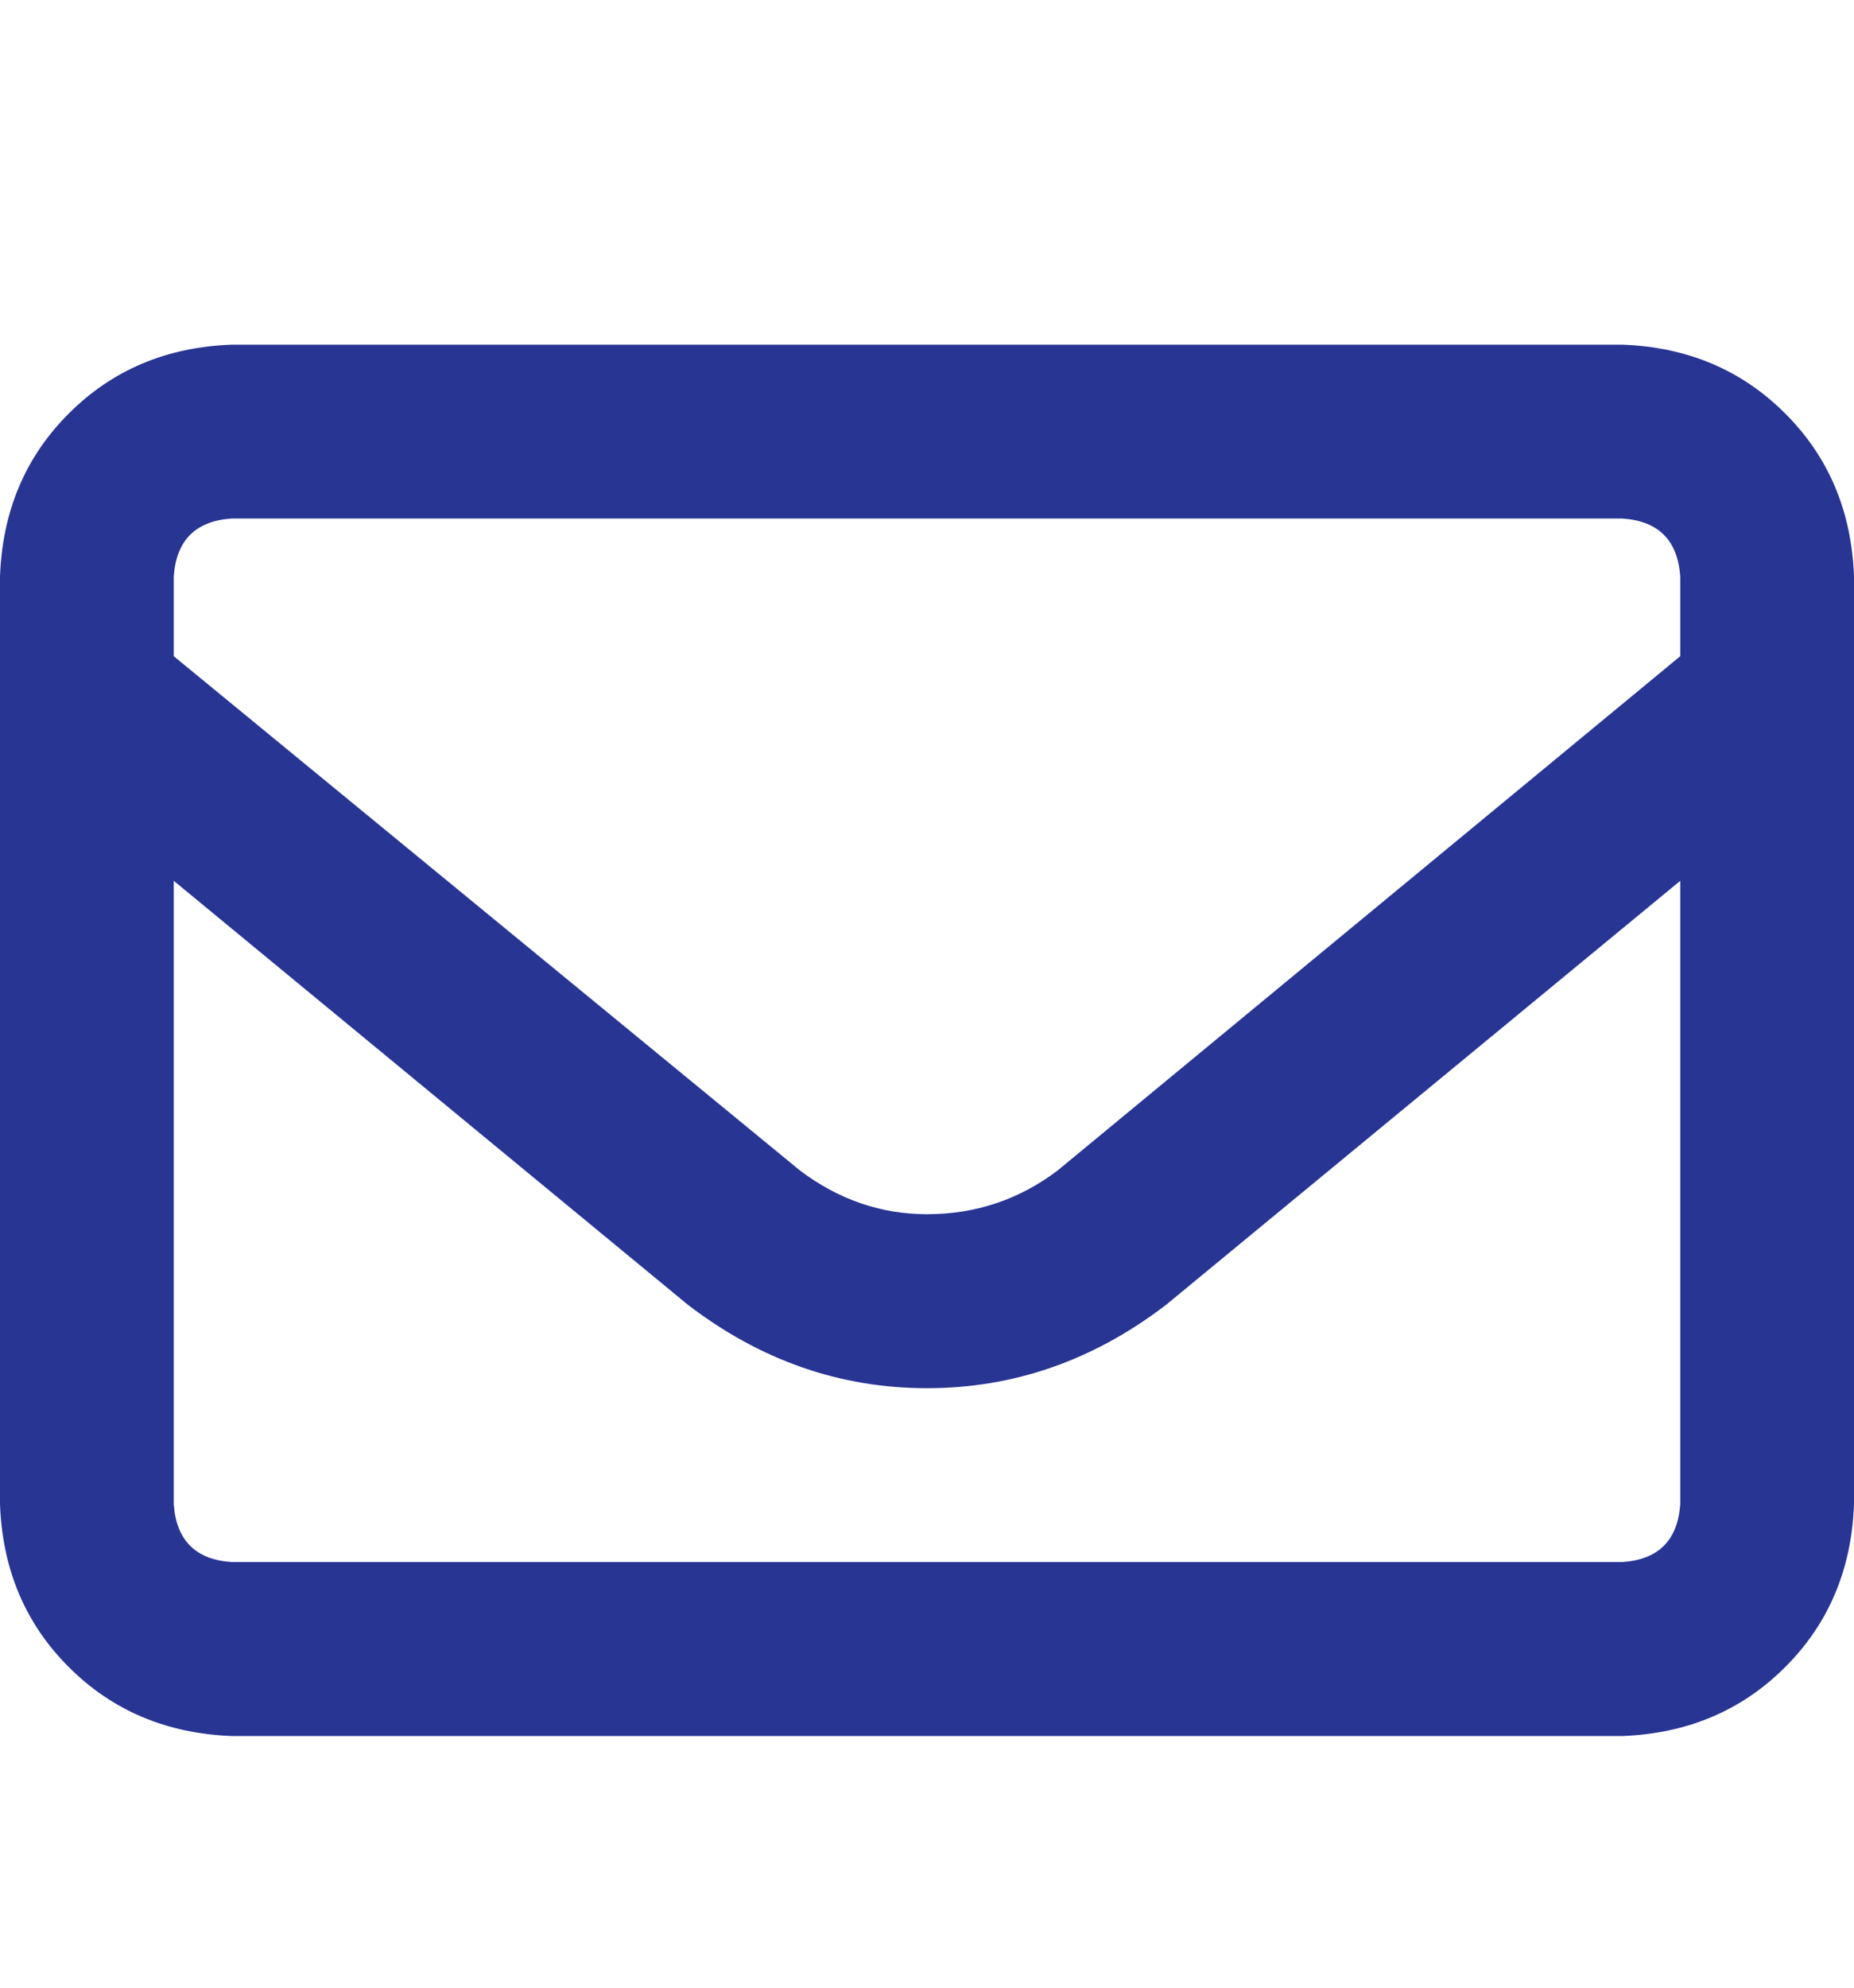 <svg width="14" height="15" viewBox="0 0 14 15" fill="none" xmlns="http://www.w3.org/2000/svg">
<g id="Icon">
<path id="Vector" d="M1.75 3.913C1.477 3.931 1.331 4.077 1.312 4.351V4.952L6.043 8.835C6.335 9.054 6.654 9.163 7 9.163C7.365 9.163 7.693 9.054 7.984 8.835L12.688 4.952V4.351C12.669 4.077 12.523 3.931 12.25 3.913H1.75ZM1.312 6.647V11.351C1.331 11.624 1.477 11.77 1.75 11.788H12.25C12.523 11.77 12.669 11.624 12.688 11.351V6.647L8.805 9.847C8.258 10.266 7.656 10.476 7 10.476C6.344 10.476 5.742 10.266 5.195 9.847L1.312 6.647ZM0 4.351C0.018 3.858 0.191 3.448 0.52 3.12C0.848 2.792 1.258 2.619 1.75 2.601H12.25C12.742 2.619 13.152 2.792 13.48 3.12C13.809 3.448 13.982 3.858 14 4.351V11.351C13.982 11.843 13.809 12.253 13.48 12.581C13.152 12.909 12.742 13.082 12.25 13.101H1.75C1.258 13.082 0.848 12.909 0.52 12.581C0.191 12.253 0.018 11.843 0 11.351V4.351Z" fill="#283593"/>
</g>
</svg>
